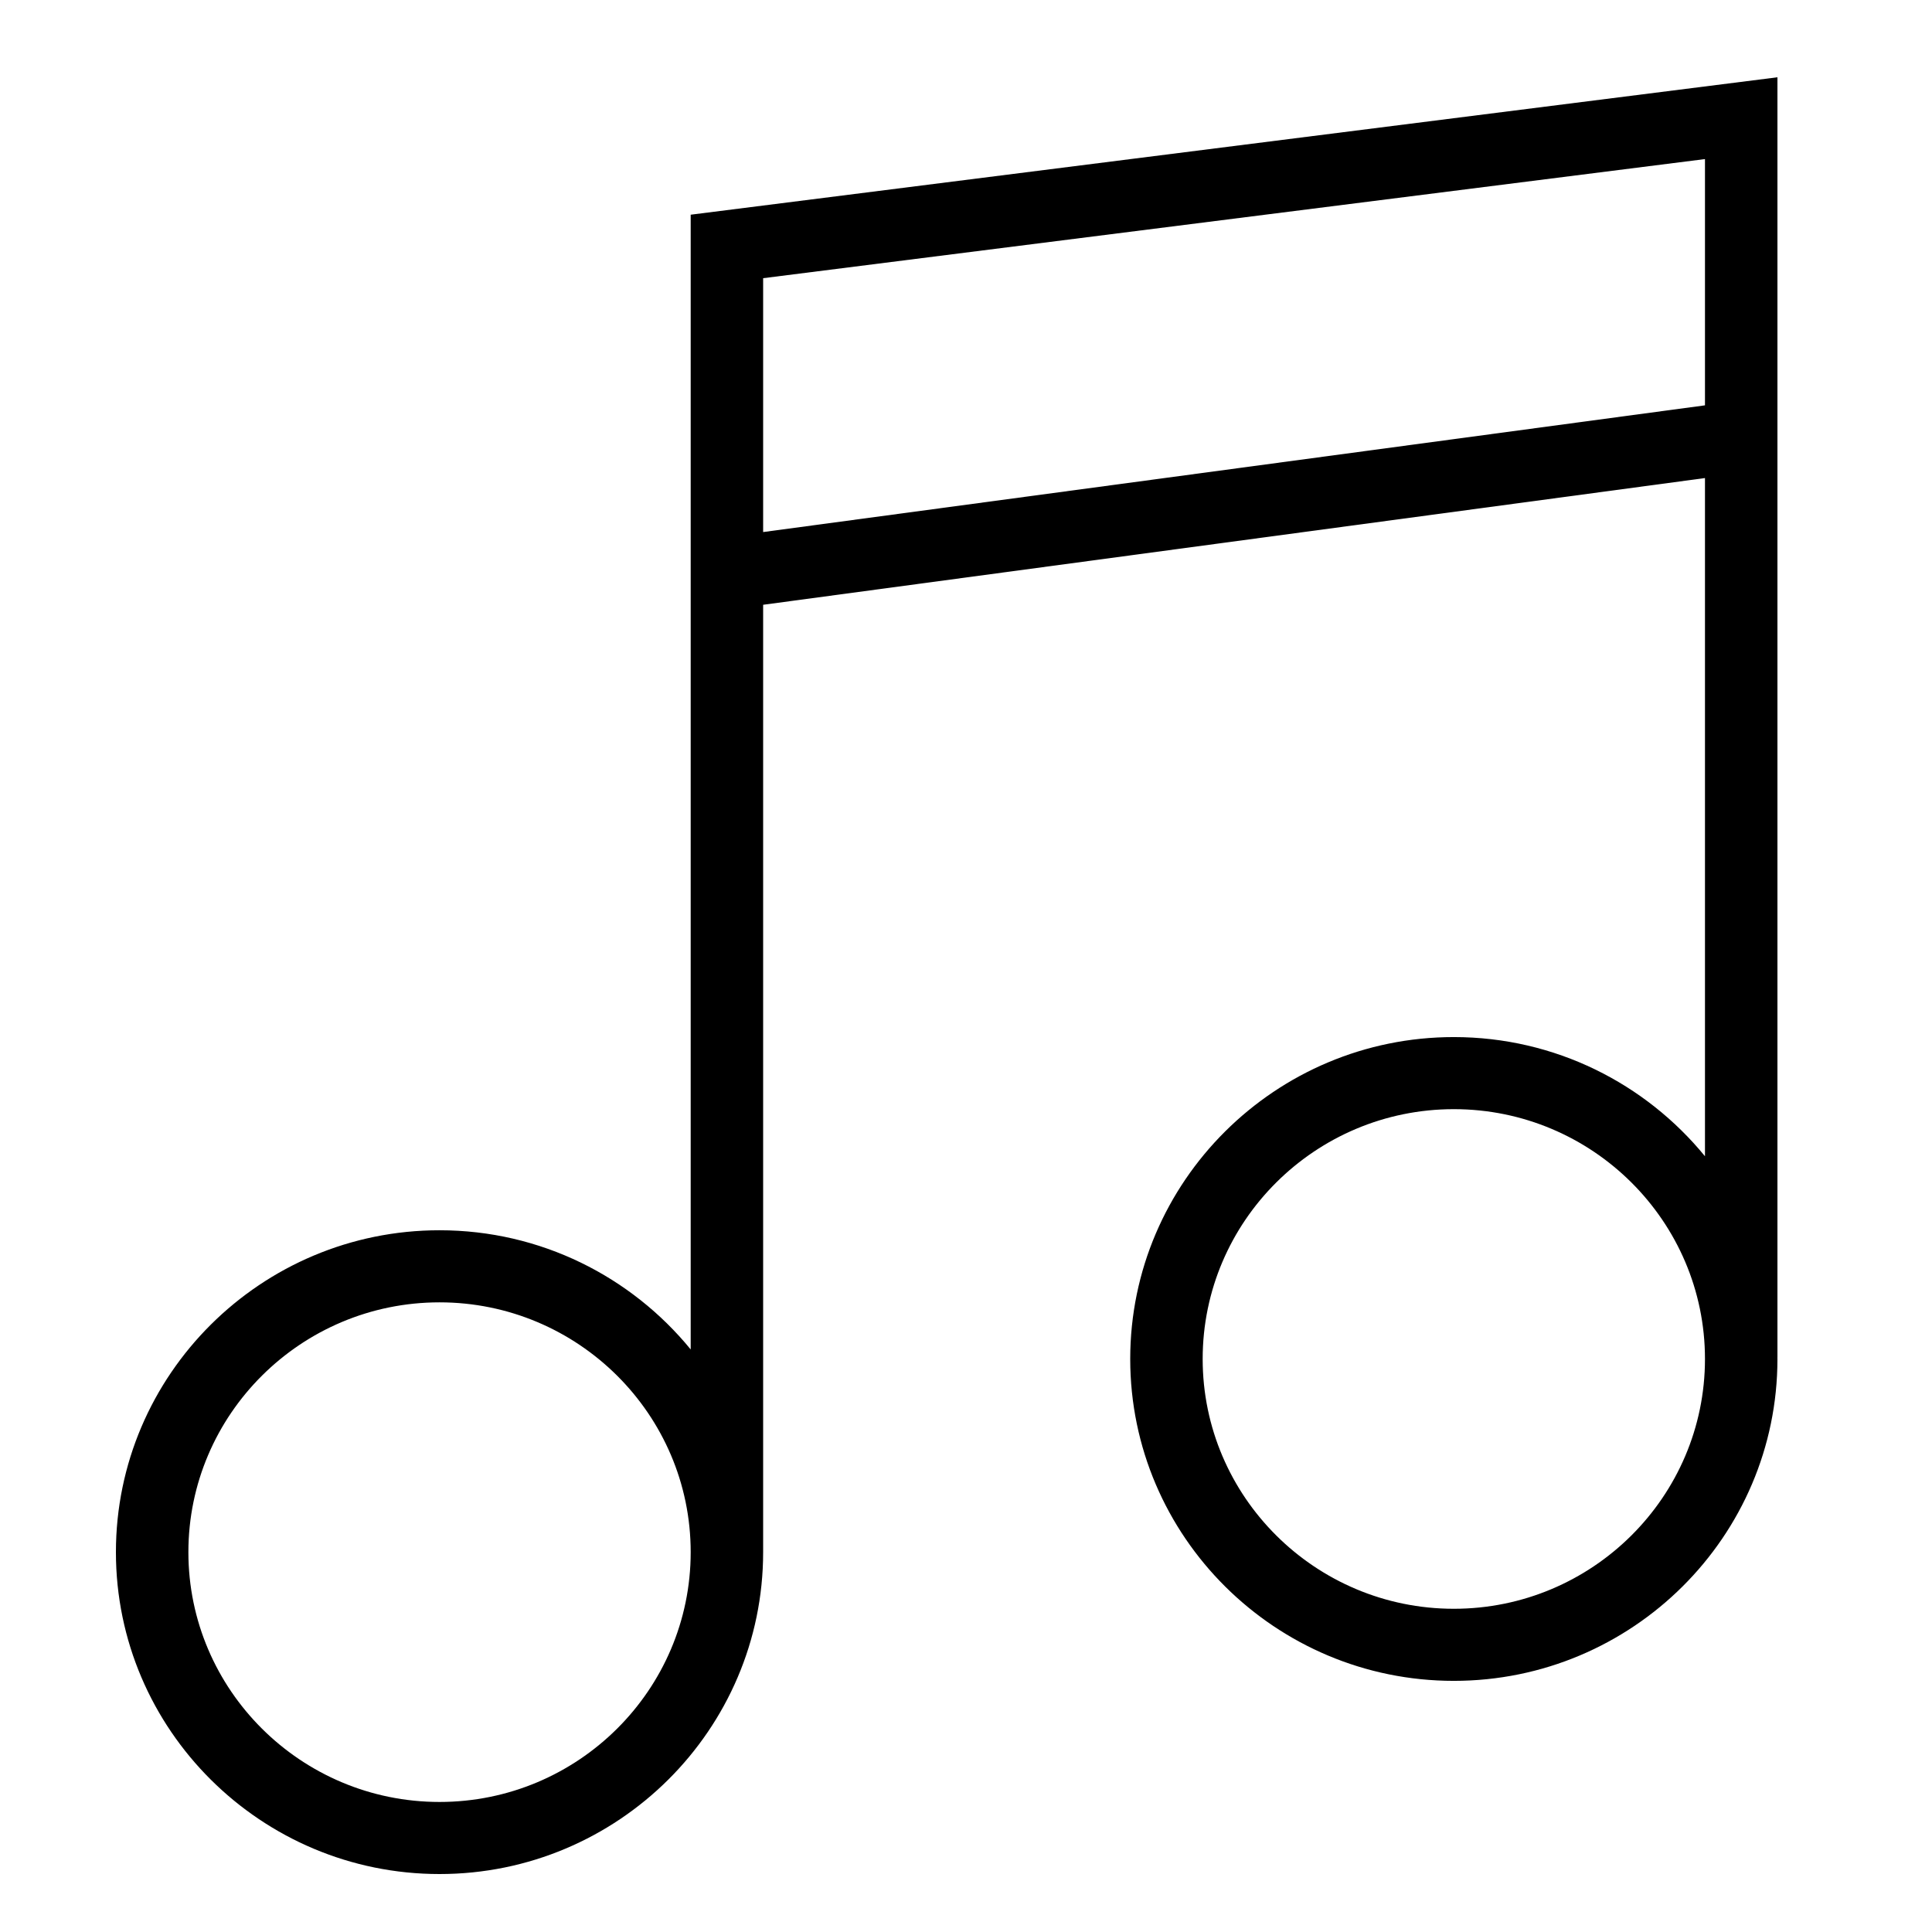 <?xml version="1.0" encoding="UTF-8"?>
<svg width="100px" height="100px" viewBox="0 0 100 100" version="1.1" xmlns="http://www.w3.org/2000/svg" xmlns:xlink="http://www.w3.org/1999/xlink">
    <title>music</title>
    <g id="music" stroke="none" stroke-width="1" fill="none" fill-rule="evenodd">
        <g id="Group-4" transform="translate(-8, -5)">
            <polygon id="Fill-1" points="0 113 113 113 113 0 0 0"></polygon>
            <path d="M47.5,32.539 L47.5,19.399 L96.249,13.234 L96.249,25.98 L47.5,32.539 Z M83.25,88.27 C76.082,88.27 70.25,82.47 70.25,75.34 C70.25,68.211 76.082,62.41 83.25,62.41 C90.418,62.41 96.249,68.211 96.249,75.34 C96.249,82.47 90.418,88.27 83.25,88.27 L83.25,88.27 Z M30.75,98.269 C23.582,98.269 17.751,92.469 17.751,85.339 C17.751,78.209 23.582,72.409 30.75,72.409 C37.919,72.409 43.75,78.209 43.75,85.339 C43.75,92.469 37.919,98.269 30.75,98.269 L30.75,98.269 Z M100,9 L43.75,16.113 L43.75,74.847 C40.676,71.086 35.991,68.678 30.75,68.678 C21.514,68.678 14,76.152 14,85.339 C14,94.526 21.514,102 30.75,102 C39.986,102 47.5,94.526 47.5,85.339 L47.5,36.303 L96.249,29.744 L96.249,64.848 C93.176,61.088 88.492,58.679 83.25,58.679 C74.014,58.679 66.5,66.154 66.5,75.34 C66.5,84.527 74.014,92.001 83.25,92.001 C92.486,92.001 100,84.527 100,75.34 C100,75.315 99.998,75.289 99.998,75.264 L100,75.264 L100,9 Z" id="Fill-2" fill="#000000"></path>
        </g>
    </g>
</svg>